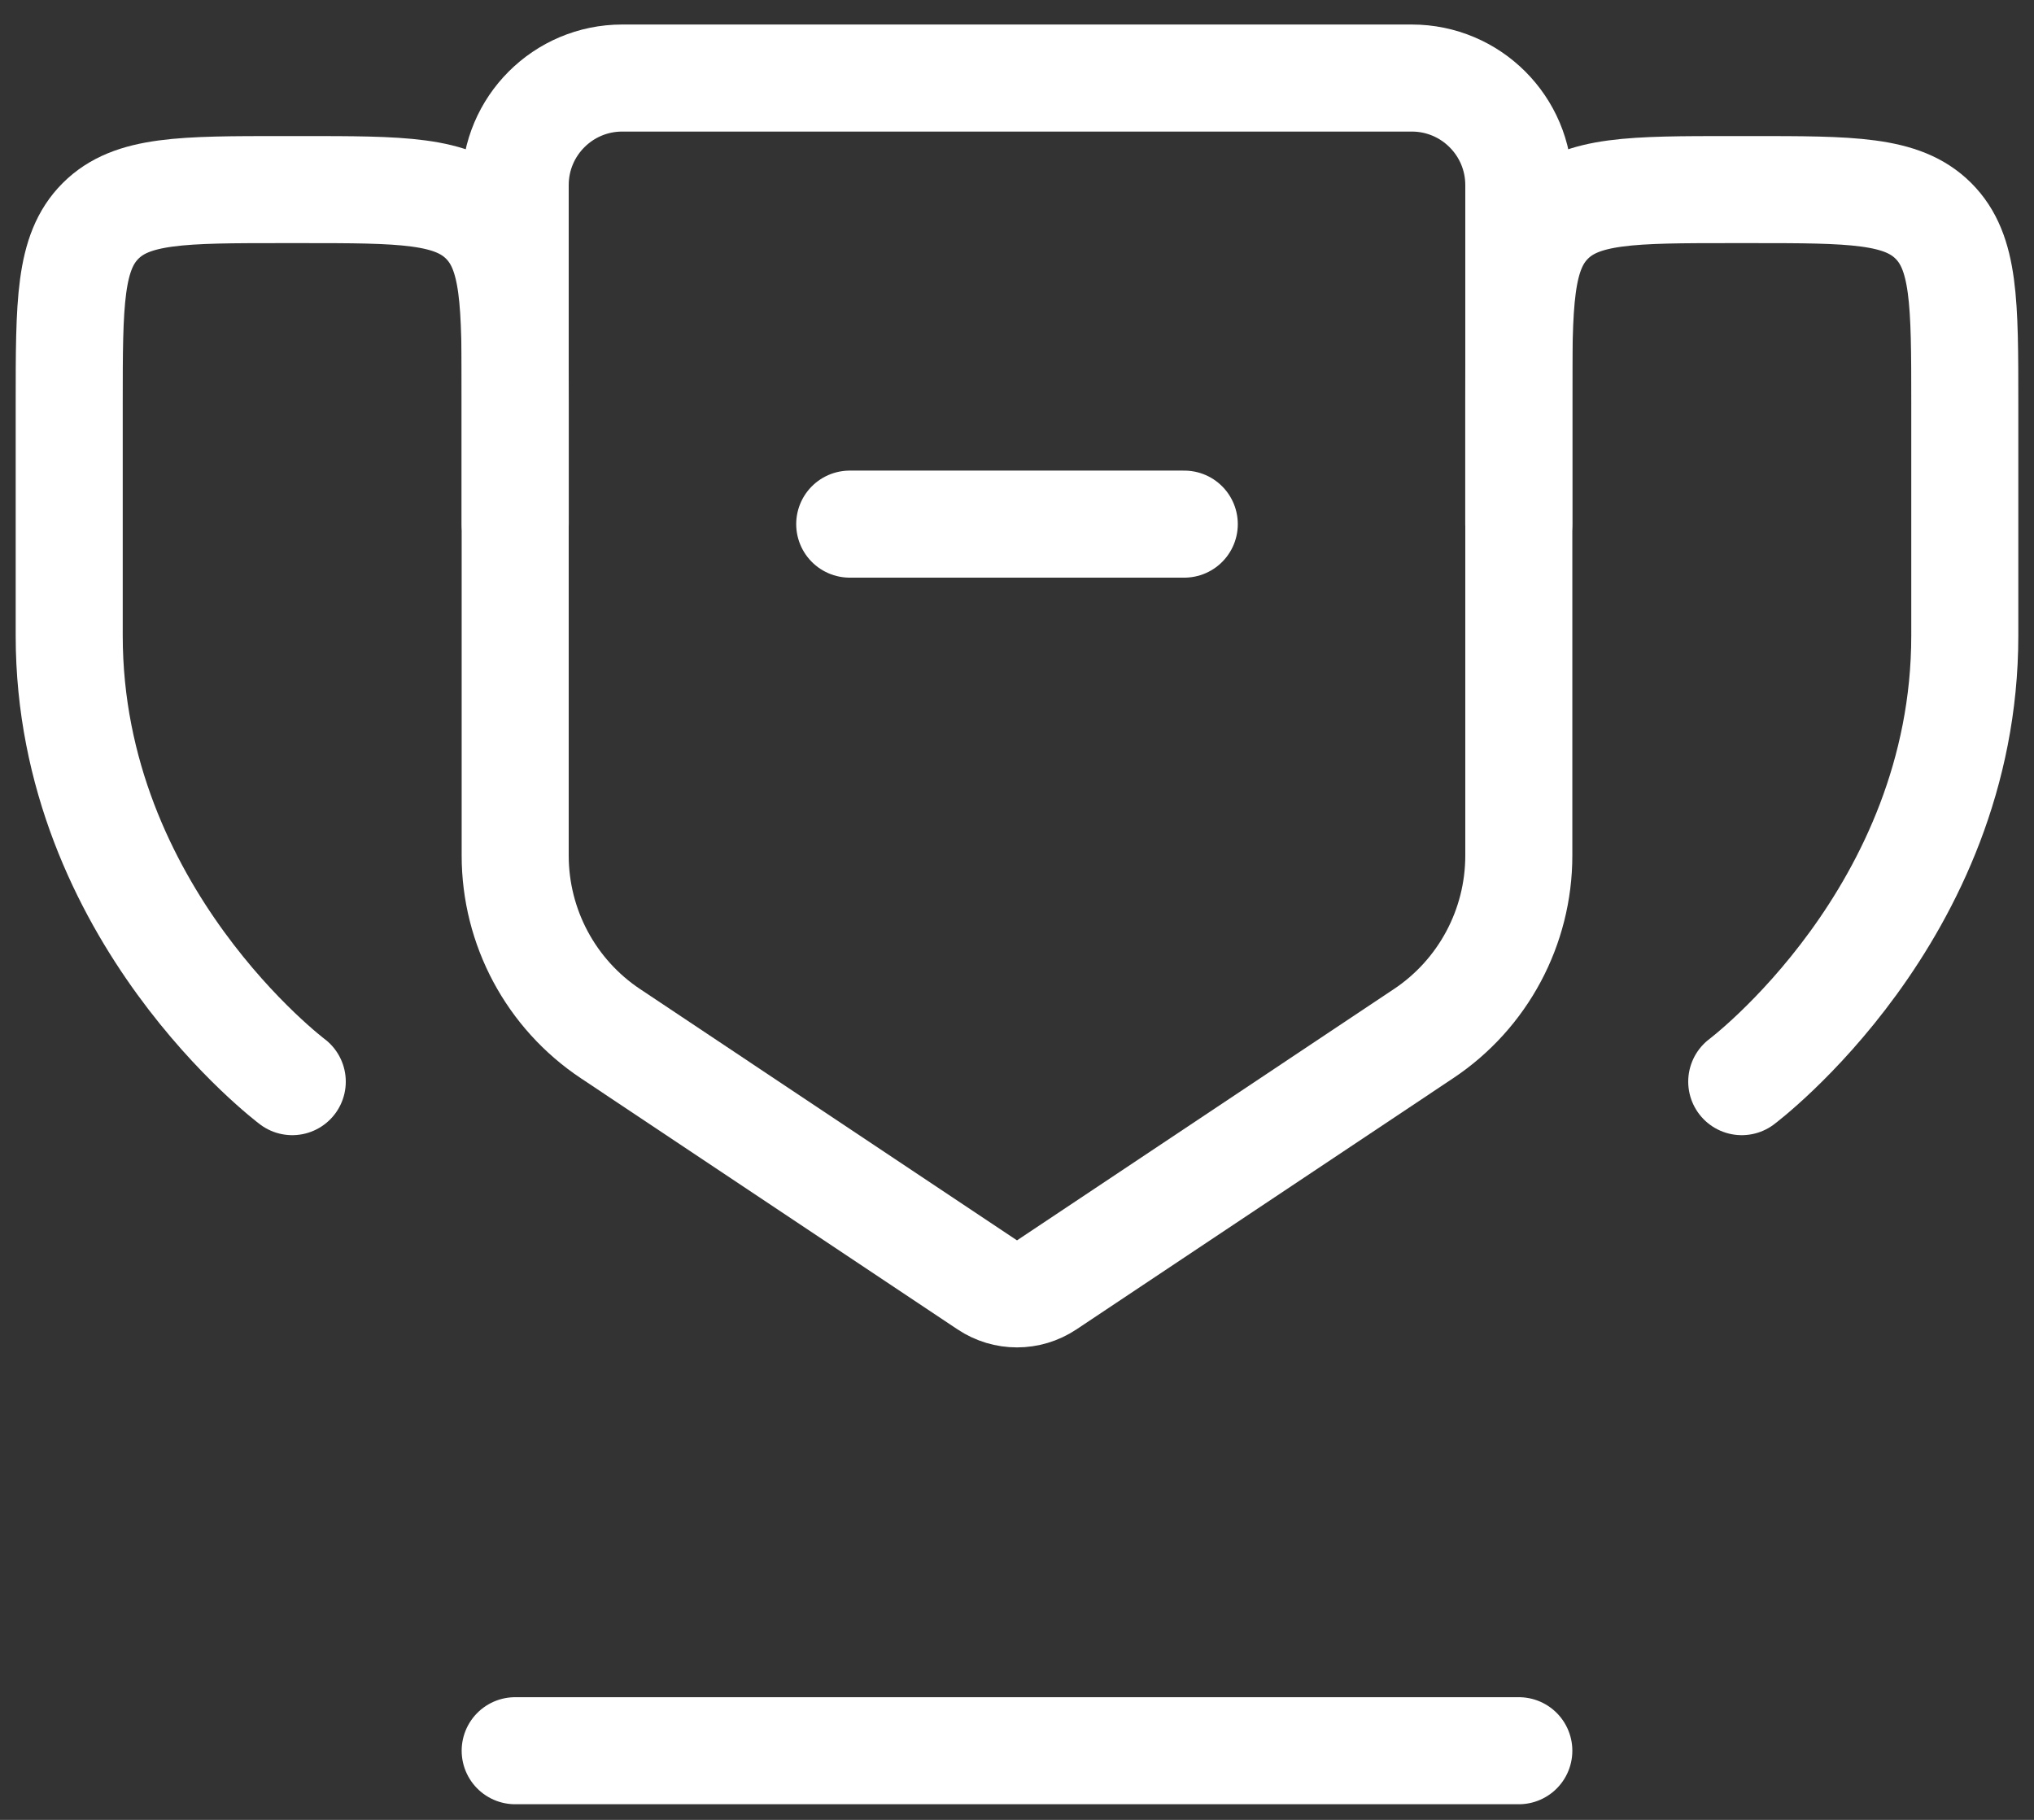 <svg width="38" height="34" viewBox="0 0 38 34" fill="none" xmlns="http://www.w3.org/2000/svg">
<rect x="0" y="0" width="38" height="34" fill="#333333" stroke="none"/>
<path d="M28.375 32.708H9.625" stroke="#fff" stroke-width="2" stroke-linecap="round"/>
<path d="M15.875 9.792H22.125" stroke="#fff" stroke-width="2" stroke-linecap="round"/>
<path d="M5.46 20.208C5.46 20.208 1.293 17.083 1.293 11.875C1.293 10.204 1.293 8.748 1.293 7.54C1.293 5.656 1.293 4.713 1.879 4.127C2.465 3.542 3.407 3.542 5.293 3.542H5.626C7.512 3.542 8.455 3.542 9.041 4.127C9.626 4.713 9.626 5.656 9.626 7.542V9.792" stroke="#fff" stroke-width="2" stroke-linecap="round"/>
<path d="M32.54 20.208C32.54 20.208 36.707 17.083 36.707 11.875C36.707 10.204 36.707 8.748 36.707 7.54C36.707 5.656 36.707 4.713 36.121 4.127C35.535 3.542 34.593 3.542 32.707 3.542H32.374C30.488 3.542 29.545 3.542 28.959 4.127C28.374 4.713 28.374 5.656 28.374 7.542V9.792" stroke="#fff" stroke-width="2" stroke-linecap="round"/>
<path d="M28.375 15.984V3.458C28.375 2.354 27.48 1.458 26.375 1.458H11.625C10.52 1.458 9.625 2.354 9.625 3.458V15.984C9.625 17.322 10.293 18.571 11.406 19.312L18.445 24.005C18.781 24.229 19.219 24.229 19.555 24.005L26.594 19.312C27.707 18.571 28.375 17.322 28.375 15.984Z" stroke="#fff" stroke-width="2"/>
</svg>
